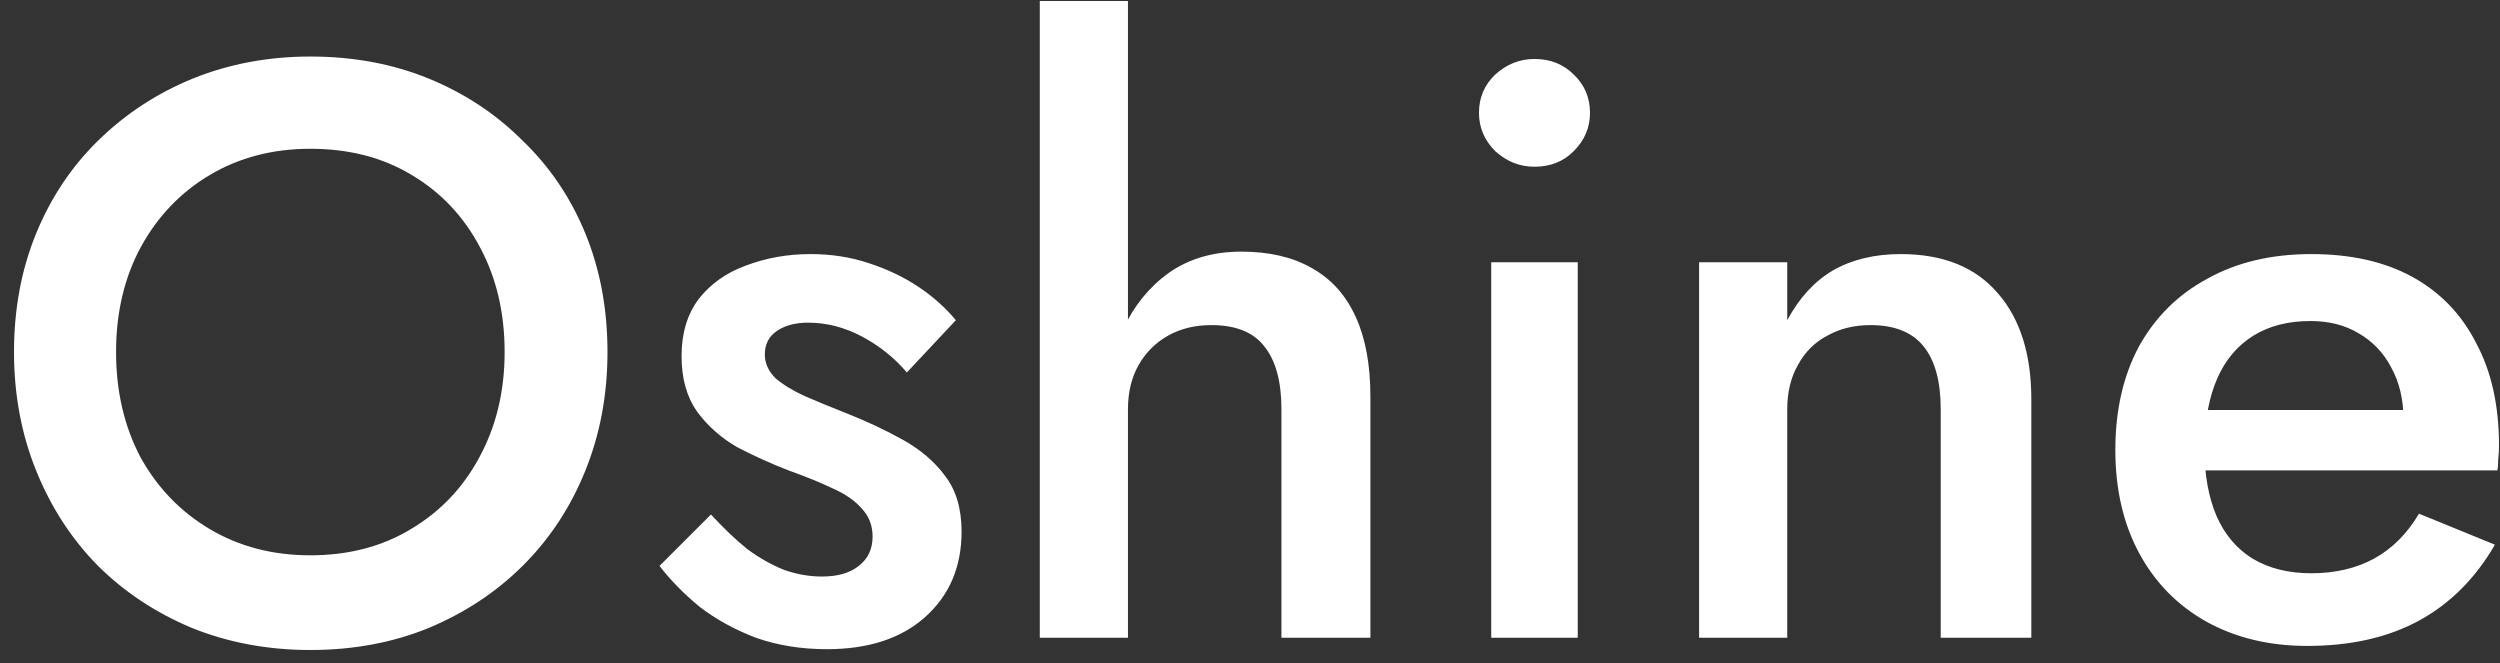 <?xml version="1.0" encoding="UTF-8"?> <svg xmlns="http://www.w3.org/2000/svg" width="147" height="39" viewBox="0 0 147 39" fill="none"><rect x="0" y="0" width="147" height="39" fill="#333333" stroke="none"/><path d="M6.824 20.7C6.824 23.004 7.304 25.068 8.264 26.892C9.256 28.684 10.616 30.092 12.344 31.116C14.072 32.14 16.04 32.652 18.248 32.652C20.488 32.652 22.456 32.14 24.152 31.116C25.88 30.092 27.224 28.684 28.184 26.892C29.176 25.068 29.672 23.004 29.672 20.7C29.672 18.396 29.192 16.348 28.232 14.556C27.272 12.732 25.928 11.308 24.2 10.284C22.504 9.26 20.52 8.748 18.248 8.748C16.04 8.748 14.072 9.26 12.344 10.284C10.616 11.308 9.256 12.732 8.264 14.556C7.304 16.348 6.824 18.396 6.824 20.7ZM0.824 20.7C0.824 18.172 1.256 15.852 2.12 13.74C2.984 11.628 4.2 9.804 5.768 8.268C7.368 6.7 9.224 5.484 11.336 4.62C13.48 3.756 15.784 3.324 18.248 3.324C20.776 3.324 23.096 3.756 25.208 4.62C27.32 5.484 29.16 6.7 30.728 8.268C32.328 9.804 33.56 11.628 34.424 13.74C35.288 15.852 35.72 18.172 35.72 20.7C35.72 23.196 35.288 25.516 34.424 27.66C33.56 29.804 32.344 31.66 30.776 33.228C29.208 34.796 27.352 36.028 25.208 36.924C23.096 37.788 20.776 38.22 18.248 38.22C15.752 38.22 13.432 37.788 11.288 36.924C9.144 36.028 7.288 34.796 5.72 33.228C4.184 31.66 2.984 29.804 2.12 27.66C1.256 25.516 0.824 23.196 0.824 20.7ZM41.804 30.252C42.508 31.02 43.212 31.692 43.916 32.268C44.652 32.812 45.388 33.228 46.124 33.516C46.86 33.772 47.596 33.9 48.332 33.9C49.26 33.9 49.98 33.692 50.492 33.276C51.036 32.86 51.308 32.284 51.308 31.548C51.308 30.908 51.1 30.364 50.684 29.916C50.268 29.436 49.692 29.036 48.956 28.716C48.22 28.364 47.356 28.012 46.364 27.66C45.372 27.276 44.38 26.828 43.388 26.316C42.428 25.772 41.628 25.068 40.988 24.204C40.38 23.34 40.076 22.252 40.076 20.94C40.076 19.596 40.412 18.476 41.084 17.58C41.788 16.684 42.716 16.028 43.868 15.612C45.052 15.164 46.316 14.94 47.66 14.94C48.876 14.94 50.012 15.116 51.068 15.468C52.156 15.82 53.132 16.284 53.996 16.86C54.86 17.436 55.596 18.092 56.204 18.828L53.324 21.9C52.588 21.036 51.708 20.332 50.684 19.788C49.66 19.244 48.604 18.972 47.516 18.972C46.78 18.972 46.172 19.132 45.692 19.452C45.212 19.772 44.972 20.236 44.972 20.844C44.972 21.356 45.18 21.82 45.596 22.236C46.044 22.62 46.62 22.972 47.324 23.292C48.06 23.612 48.876 23.948 49.772 24.3C50.988 24.78 52.108 25.308 53.132 25.884C54.156 26.46 54.972 27.164 55.58 27.996C56.22 28.828 56.54 29.916 56.54 31.26C56.54 33.34 55.82 35.02 54.38 36.3C52.972 37.548 51.052 38.172 48.62 38.172C47.116 38.172 45.724 37.948 44.444 37.5C43.196 37.02 42.092 36.412 41.132 35.676C40.204 34.908 39.42 34.108 38.78 33.276L41.804 30.252ZM66.324 0.06V37.5H61.14V0.06H66.324ZM75.348 24.06C75.348 22.428 75.012 21.196 74.34 20.364C73.7 19.532 72.66 19.116 71.22 19.116C70.26 19.116 69.412 19.324 68.676 19.74C67.94 20.156 67.364 20.732 66.948 21.468C66.532 22.204 66.324 23.068 66.324 24.06H65.076C65.076 22.3 65.396 20.732 66.036 19.356C66.676 17.98 67.572 16.876 68.724 16.044C69.908 15.212 71.332 14.796 72.996 14.796C74.628 14.796 76.004 15.116 77.124 15.756C78.276 16.396 79.14 17.356 79.716 18.636C80.292 19.884 80.58 21.452 80.58 23.34V37.5H75.348V24.06ZM86.964 6.636C86.964 5.74 87.284 4.988 87.924 4.38C88.596 3.772 89.364 3.468 90.228 3.468C91.156 3.468 91.924 3.772 92.532 4.38C93.172 4.988 93.492 5.74 93.492 6.636C93.492 7.5 93.172 8.252 92.532 8.892C91.924 9.5 91.156 9.804 90.228 9.804C89.364 9.804 88.596 9.5 87.924 8.892C87.284 8.252 86.964 7.5 86.964 6.636ZM87.684 15.42H92.772V37.5H87.684V15.42ZM114.114 24.06C114.114 22.428 113.778 21.196 113.106 20.364C112.434 19.532 111.394 19.116 109.986 19.116C109.026 19.116 108.178 19.324 107.442 19.74C106.706 20.124 106.13 20.7 105.714 21.468C105.298 22.204 105.09 23.068 105.09 24.06V37.5H99.906V15.42H105.09V18.828C105.794 17.516 106.69 16.54 107.778 15.9C108.898 15.26 110.226 14.94 111.762 14.94C114.258 14.94 116.162 15.708 117.474 17.244C118.786 18.748 119.442 20.828 119.442 23.484V37.5H114.114V24.06ZM135.662 37.98C133.422 37.98 131.438 37.5 129.71 36.54C128.014 35.58 126.702 34.236 125.774 32.508C124.846 30.78 124.382 28.764 124.382 26.46C124.382 24.124 124.846 22.092 125.774 20.364C126.734 18.636 128.078 17.308 129.806 16.38C131.534 15.42 133.566 14.94 135.902 14.94C138.238 14.94 140.222 15.388 141.854 16.284C143.486 17.18 144.734 18.476 145.598 20.172C146.494 21.836 146.942 23.852 146.942 26.22C146.942 26.476 146.926 26.748 146.894 27.036C146.894 27.324 146.878 27.532 146.846 27.66H127.454V24.108H142.43L140.846 26.316C140.942 26.124 141.038 25.868 141.134 25.548C141.262 25.196 141.326 24.908 141.326 24.684C141.326 23.5 141.086 22.476 140.606 21.612C140.158 20.748 139.518 20.076 138.686 19.596C137.886 19.116 136.942 18.876 135.854 18.876C134.542 18.876 133.422 19.164 132.494 19.74C131.566 20.316 130.862 21.148 130.382 22.236C129.902 23.324 129.646 24.668 129.614 26.268C129.614 27.868 129.854 29.228 130.334 30.348C130.814 31.436 131.518 32.268 132.446 32.844C133.406 33.42 134.558 33.708 135.902 33.708C137.31 33.708 138.542 33.42 139.598 32.844C140.654 32.268 141.534 31.388 142.238 30.204L146.702 32.028C145.55 34.012 144.062 35.5 142.238 36.492C140.414 37.484 138.222 37.98 135.662 37.98Z" fill="white"></path></svg> 
